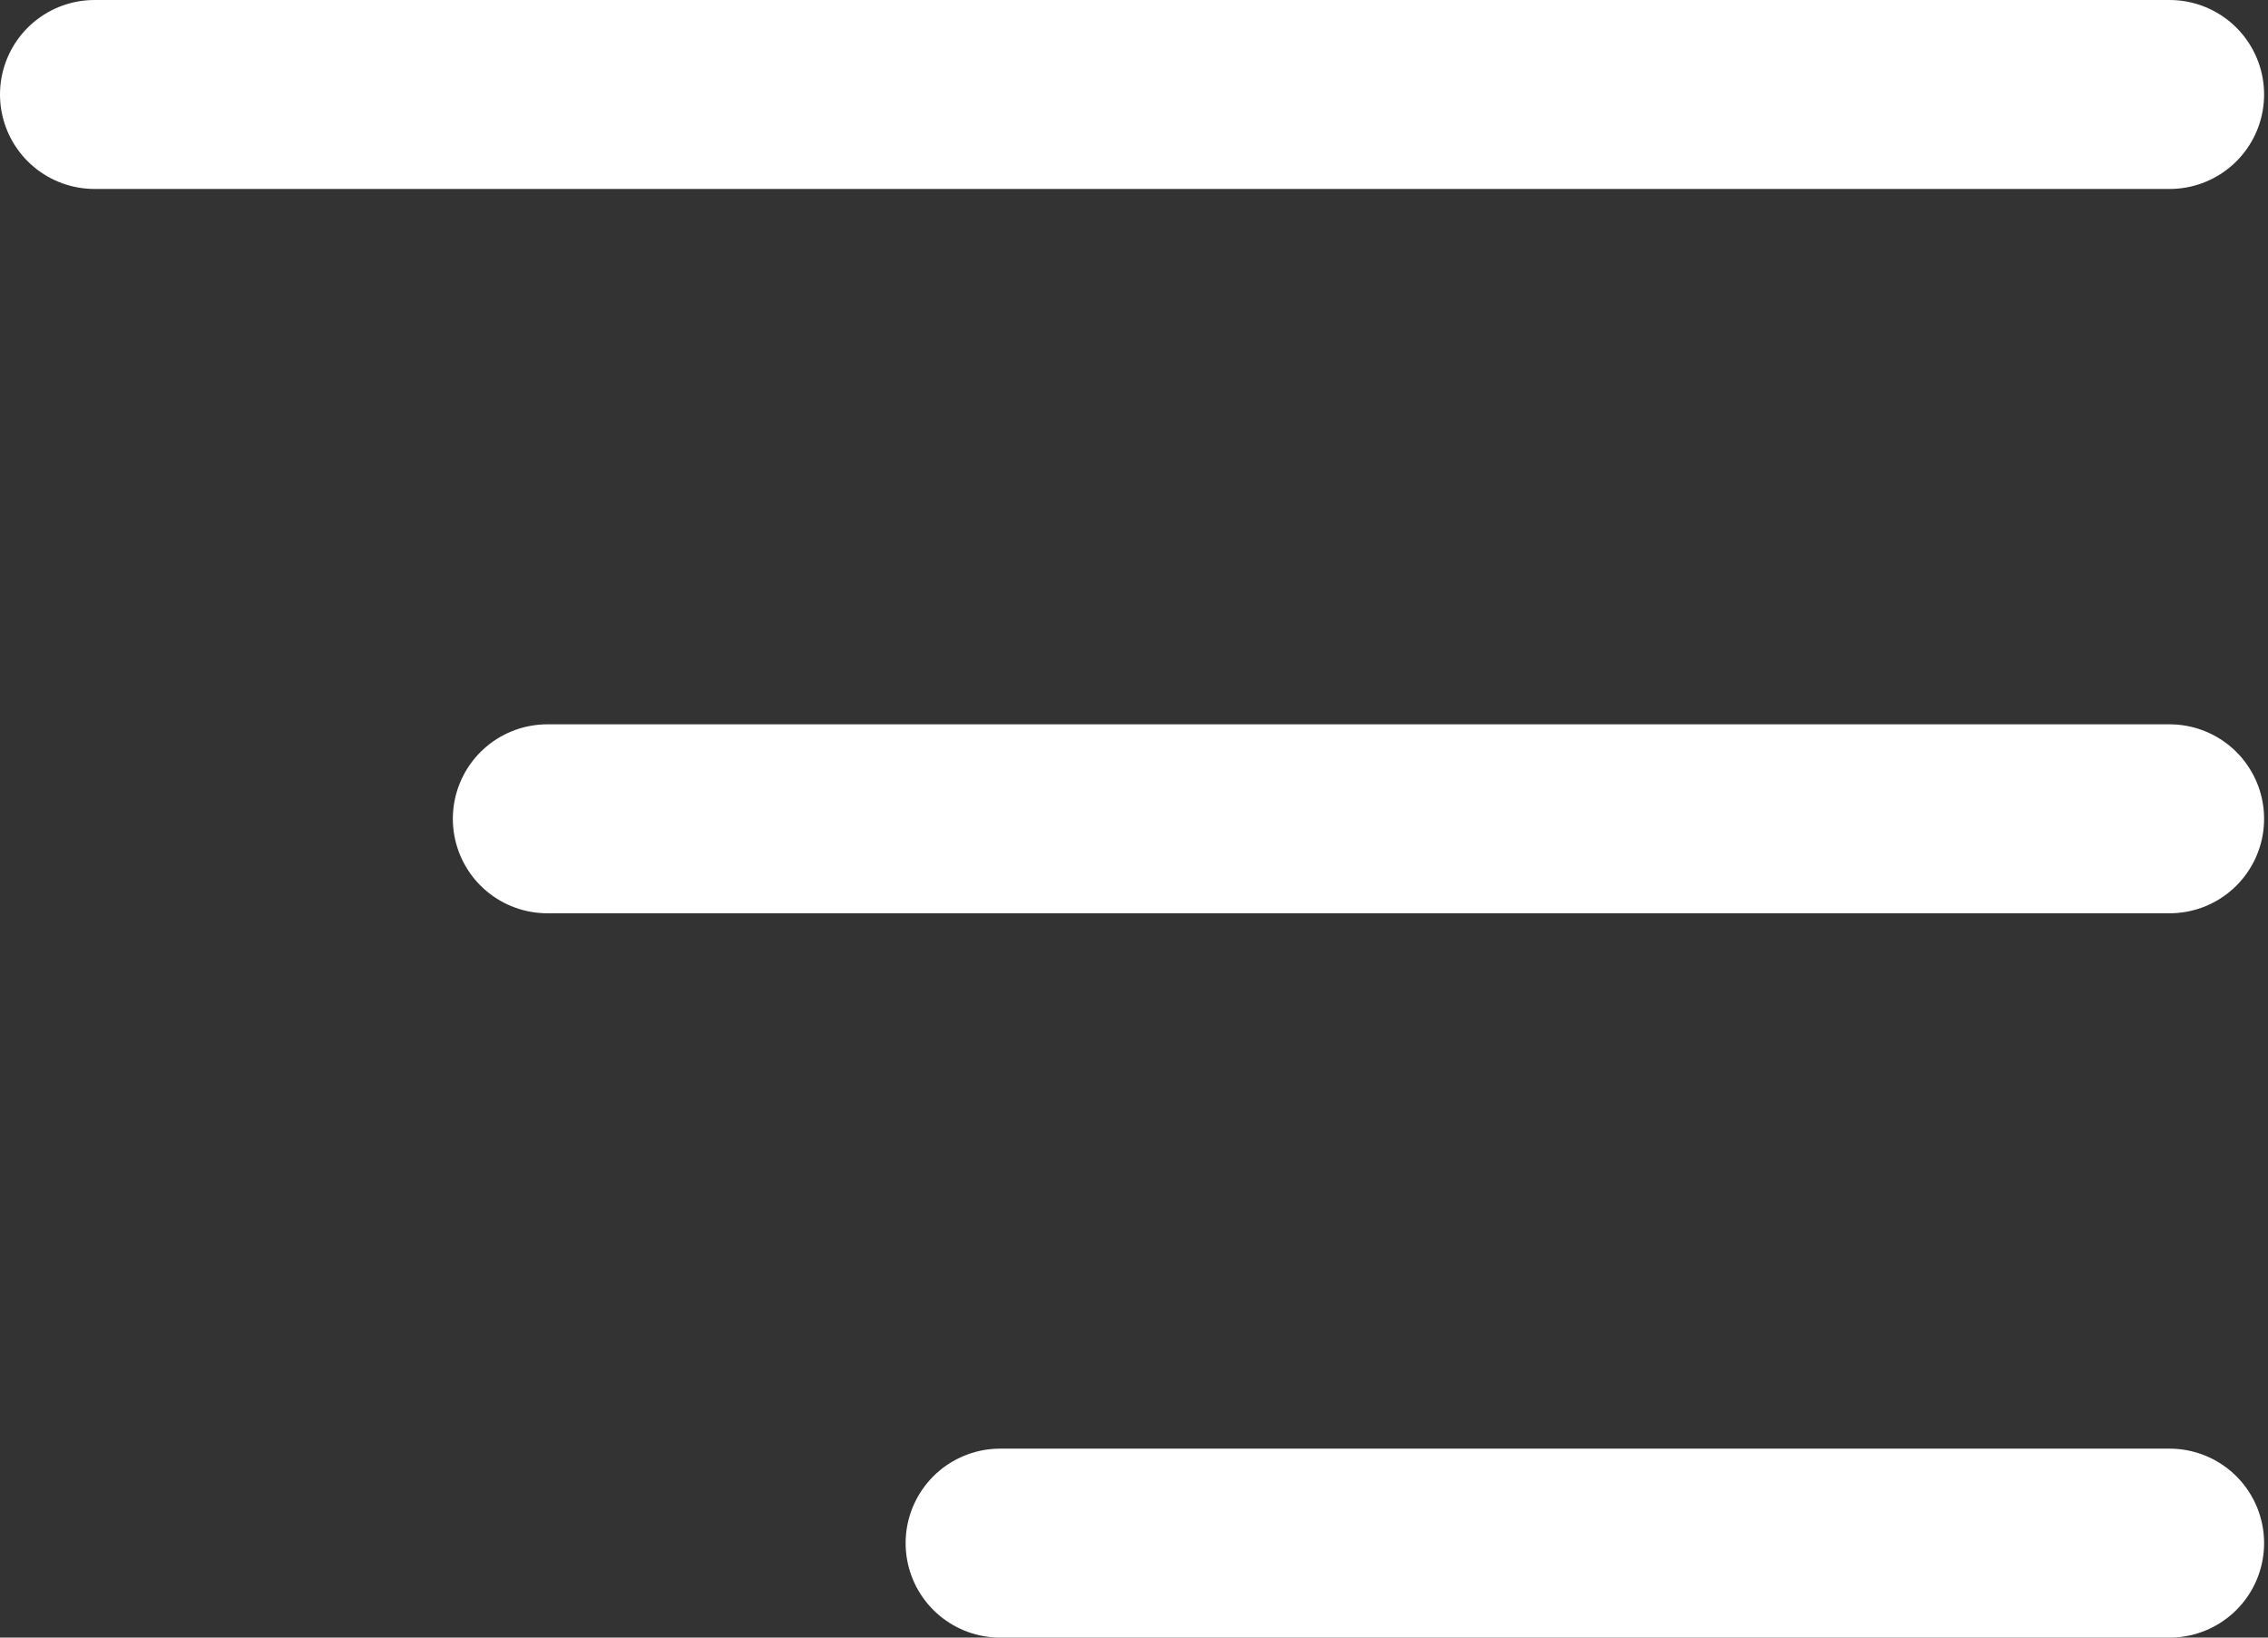<svg width="36" height="26" viewBox="0 0 36 26" fill="none" xmlns="http://www.w3.org/2000/svg">
    <rect x="0" y="0" width="36" height="26" fill="#333333" stroke="none"/>
    <line x1="1.5" y1="1.5" x2="34.438" y2="1.5" stroke="white" stroke-width="3" stroke-linecap="round"/>
    <line x1="8.688" y1="13" x2="34.438" y2="13" stroke="white" stroke-width="3" stroke-linecap="round"/>
    <line x1="15.875" y1="24.5" x2="34.438" y2="24.5" stroke="white" stroke-width="3" stroke-linecap="round"/>
</svg>
